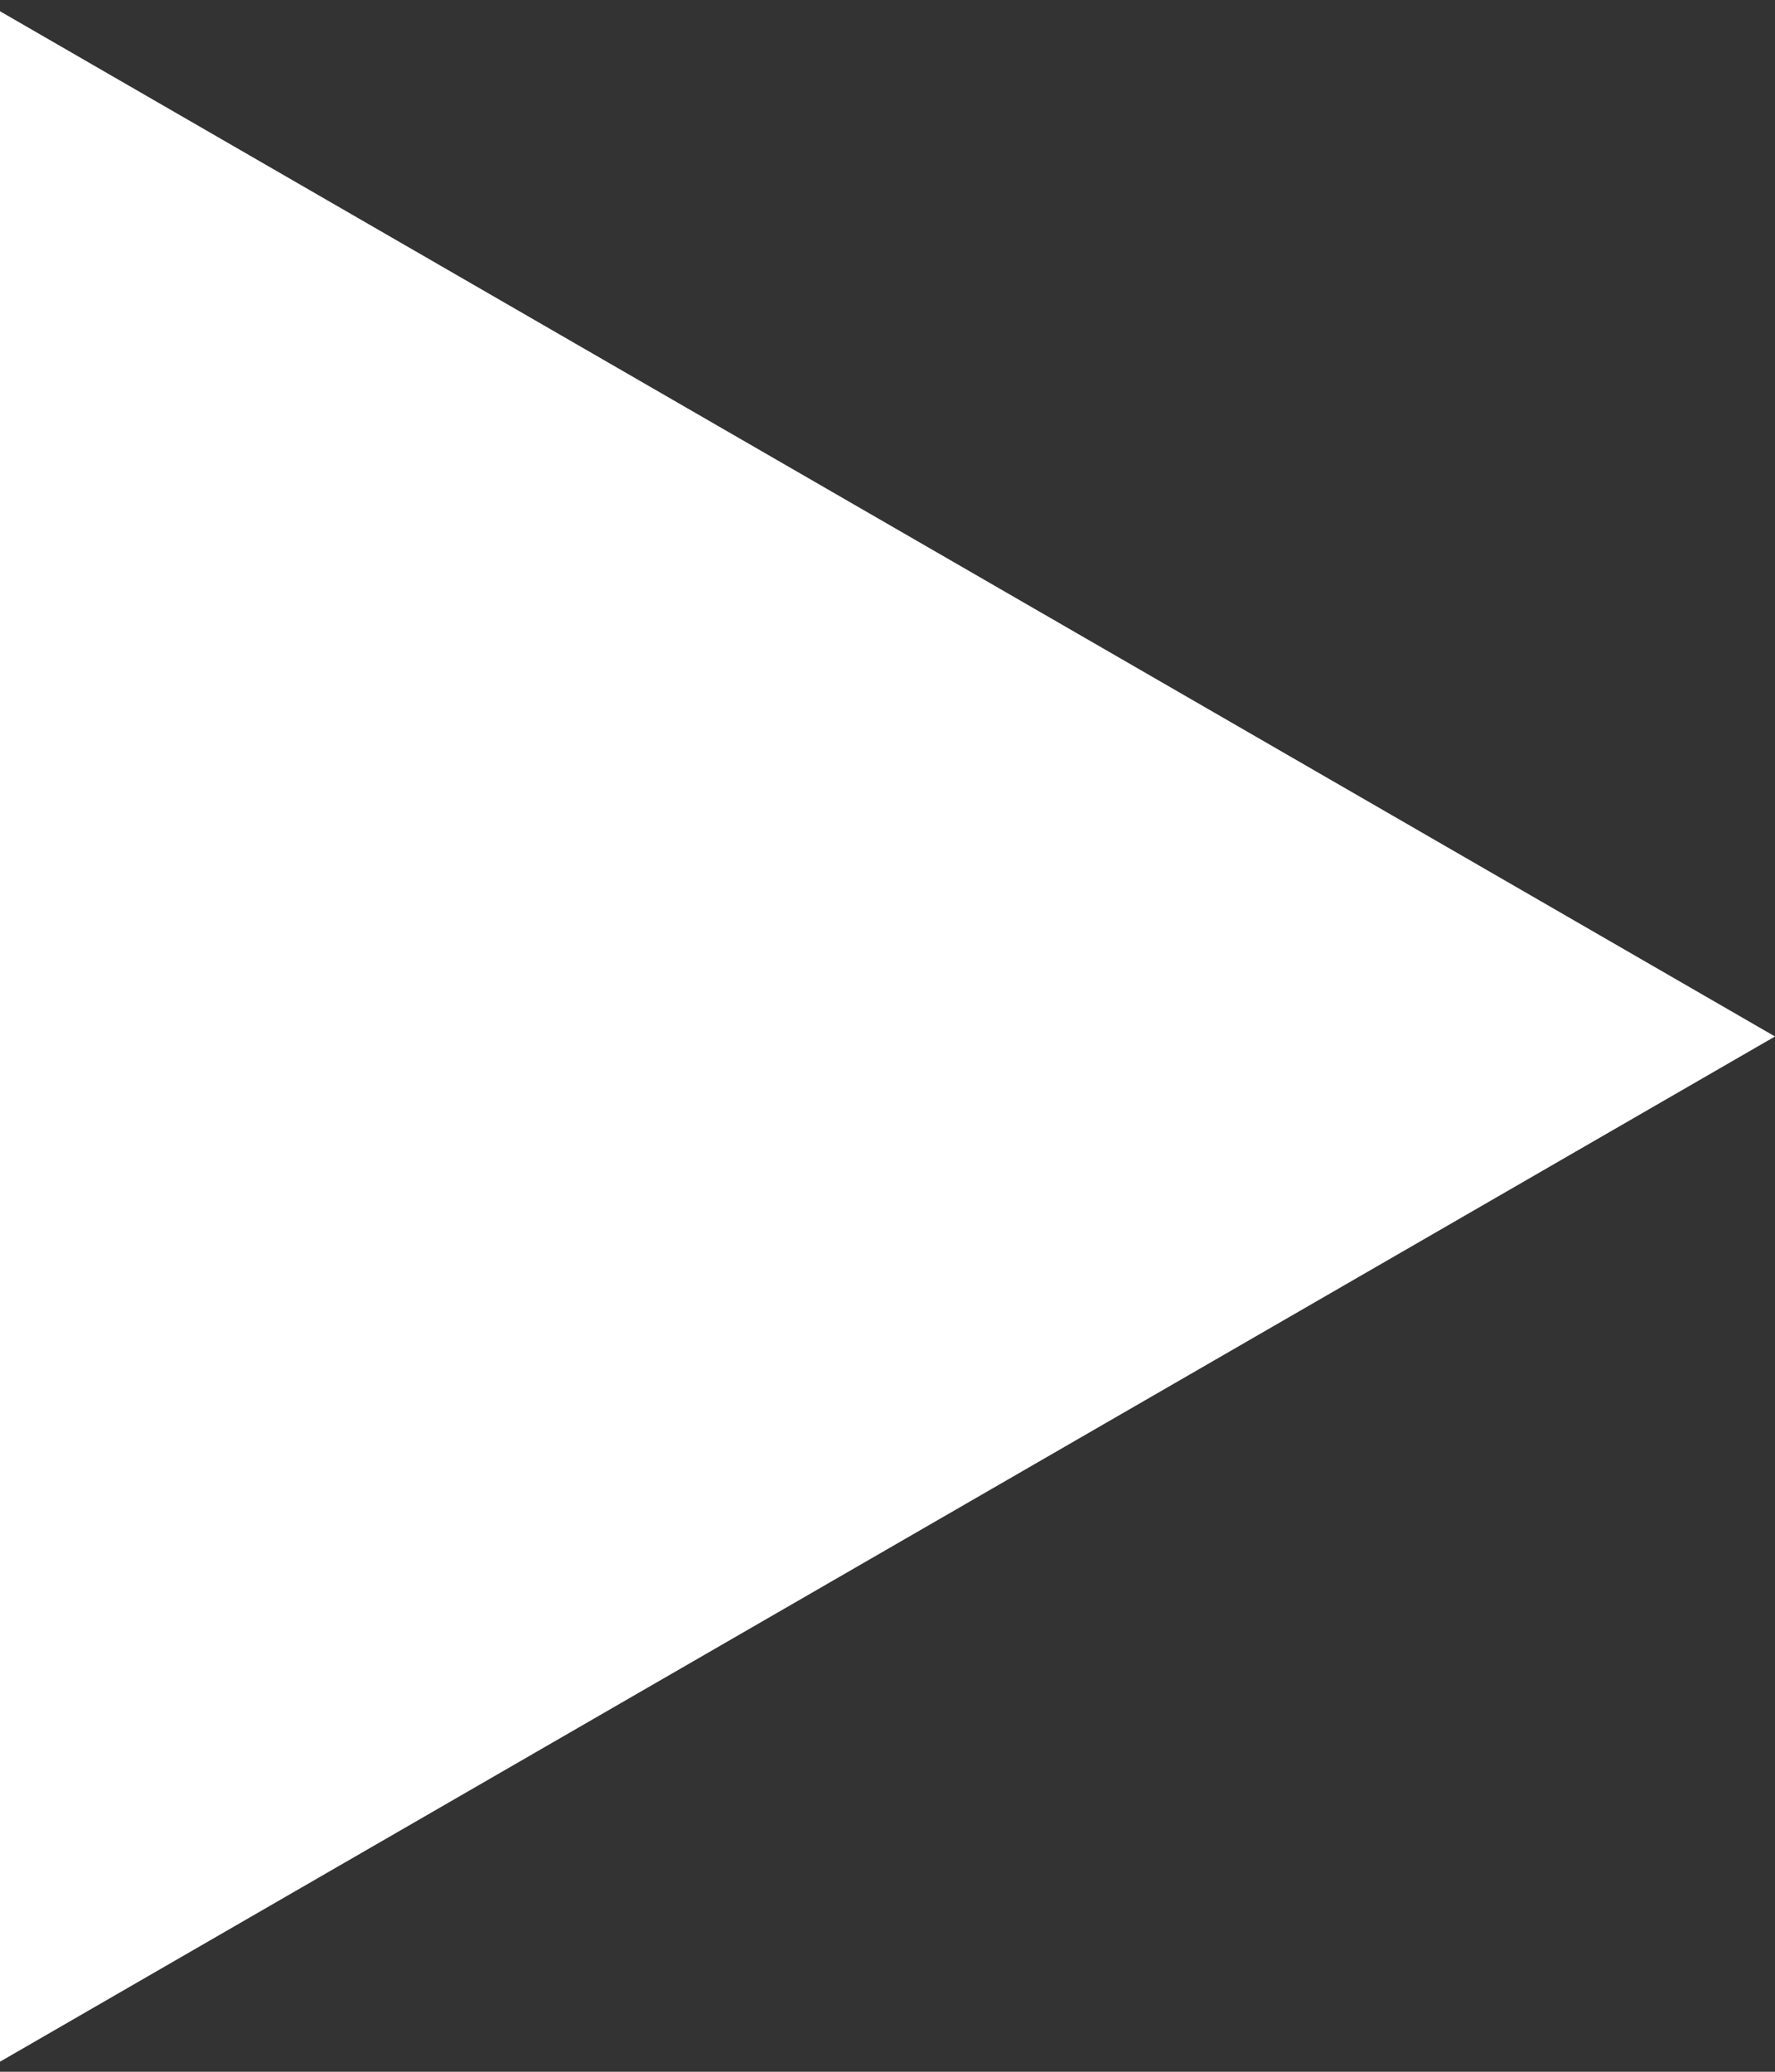 <svg width="12" height="14" viewBox="0 0 12 14" fill="none" xmlns="http://www.w3.org/2000/svg">
<rect x="0" y="0" width="12" height="14" fill="#333333" stroke="none"/>
<path d="M12 7.004L-6.52533e-07 13.932L-4.68497e-08 0.076L12 7.004Z" fill="white"/>
</svg>
